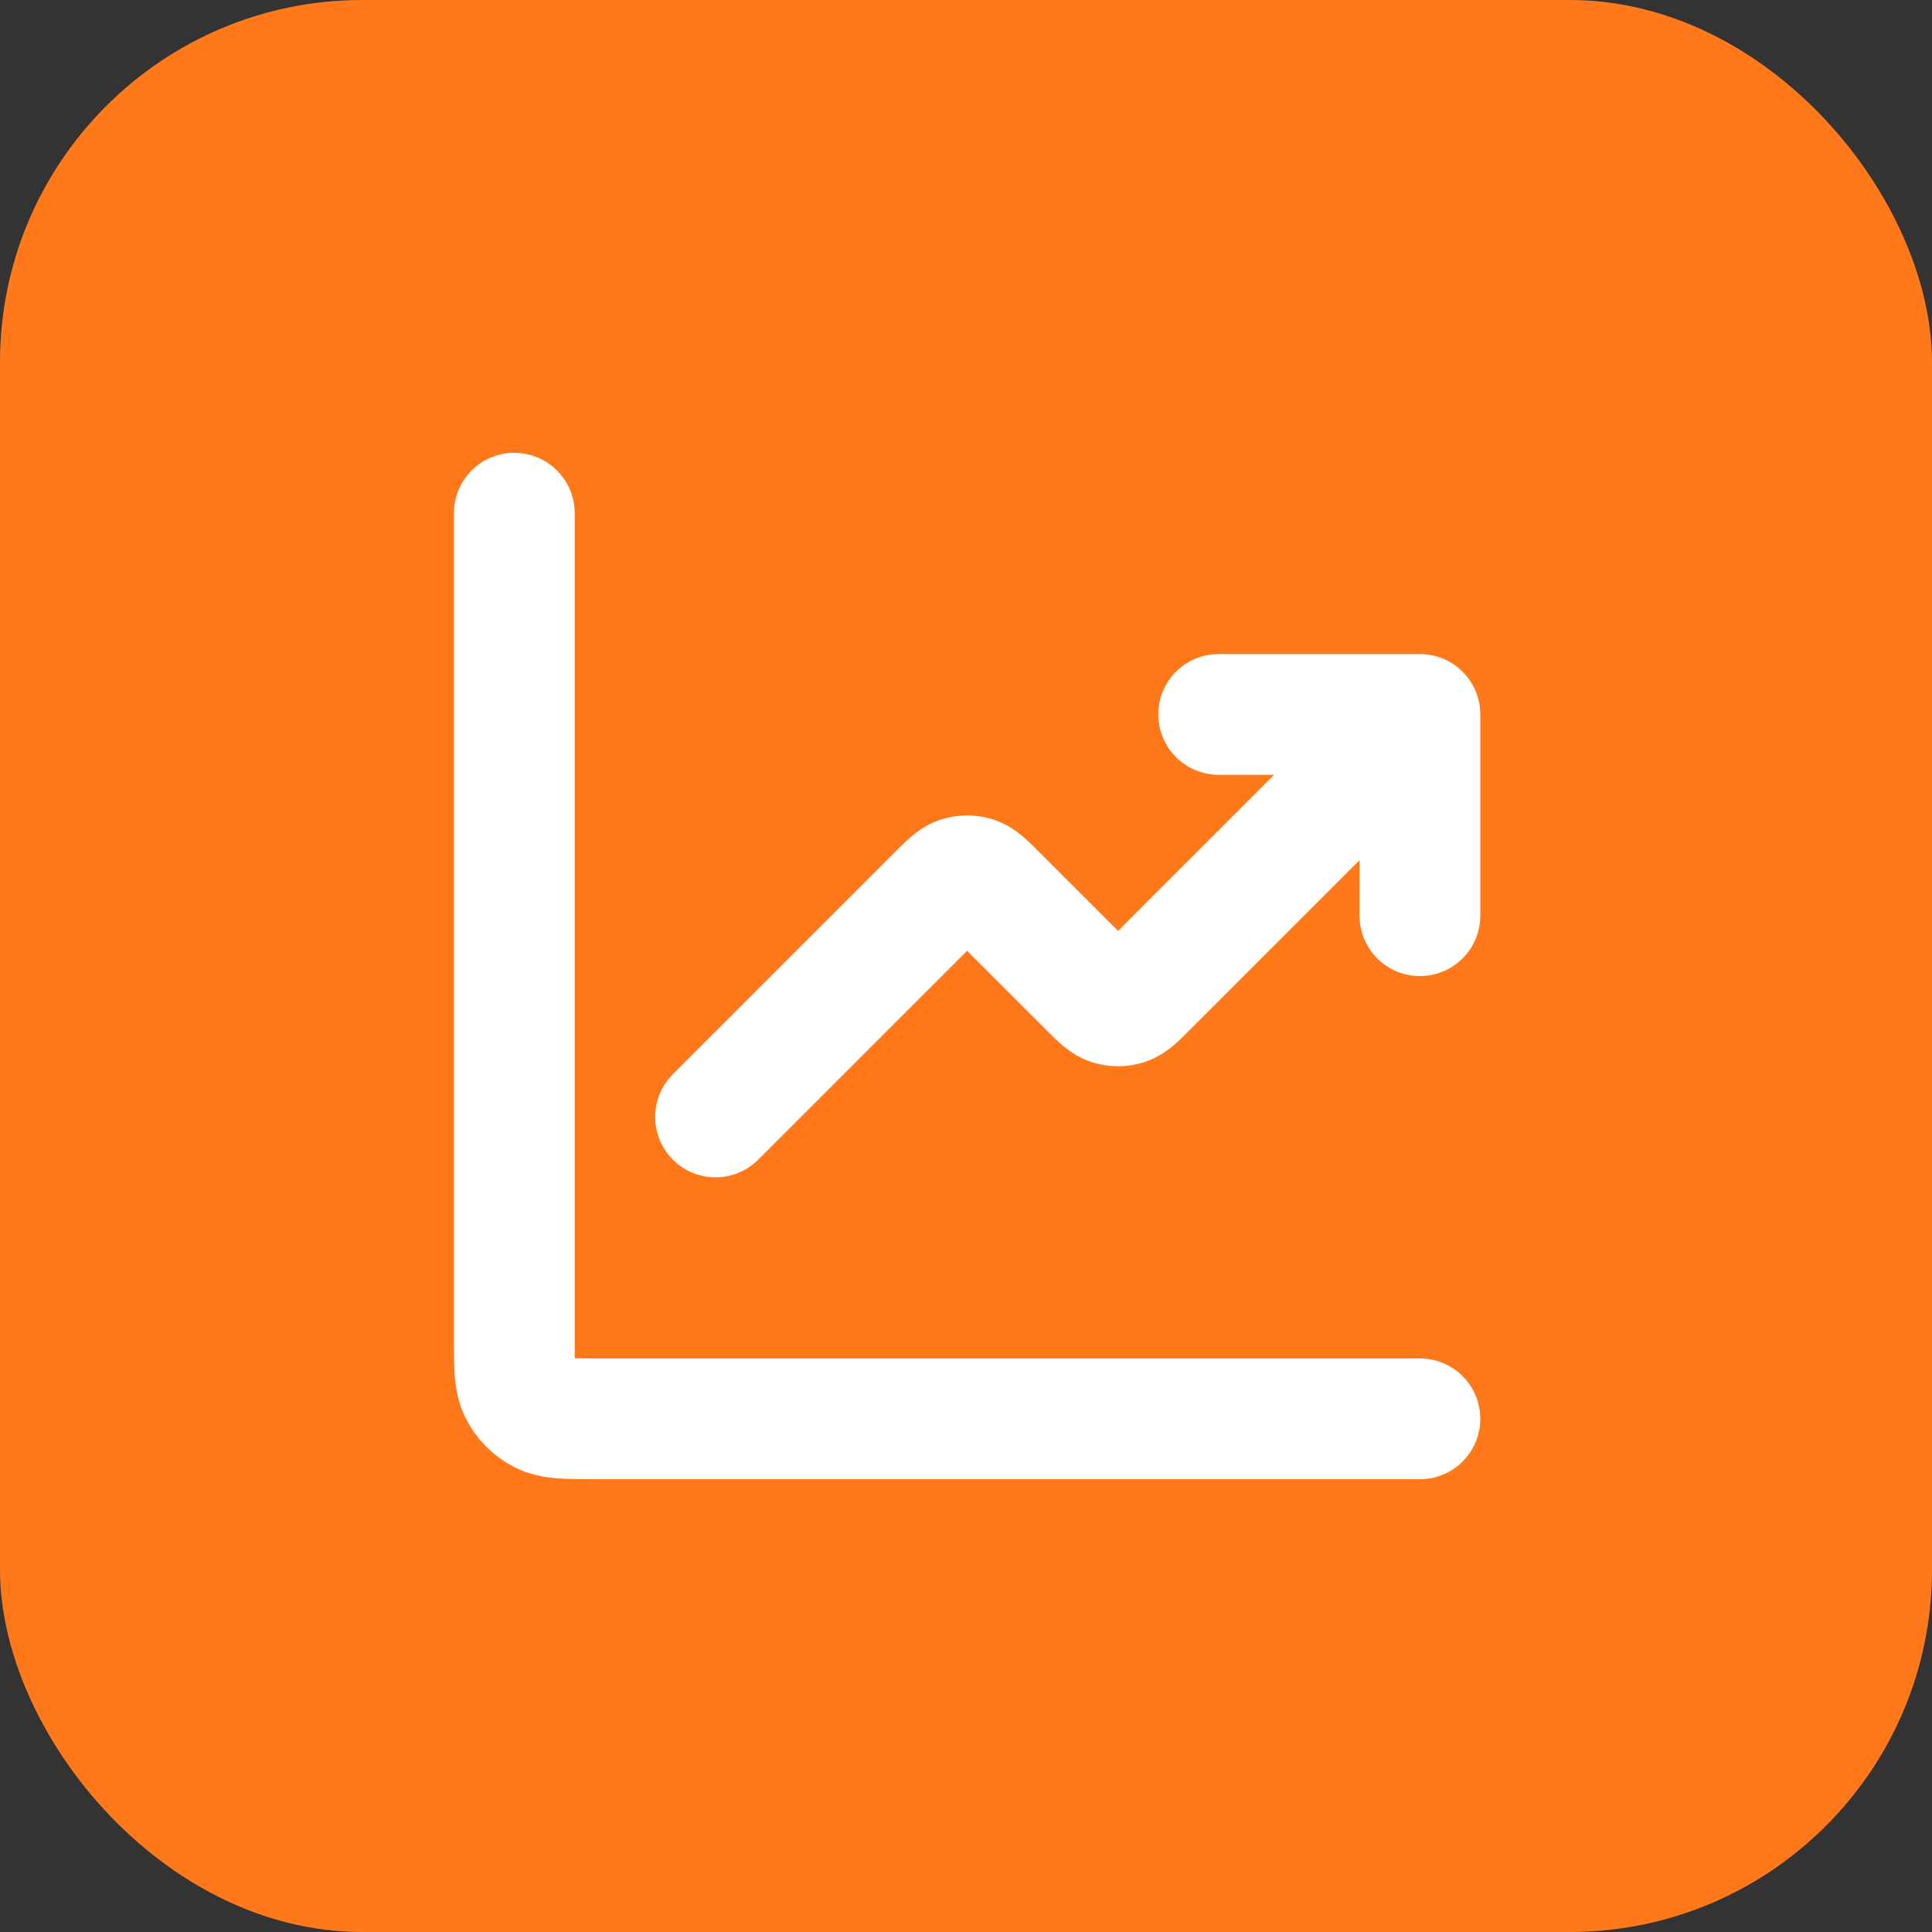 <svg xmlns="http://www.w3.org/2000/svg" width="80" height="80" viewBox="0 0 80 80" fill="none"><rect x="0" y="0" width="80" height="80" fill="#333333" stroke="none"/><rect width="80" height="80" rx="15" fill="#FF791A"></rect><path d="M58.796 58.75H24.63C23.463 58.75 22.88 58.75 22.434 58.523C22.042 58.323 21.723 58.005 21.523 57.612C21.296 57.167 21.296 56.583 21.296 55.417V21.25M58.796 29.583L47.475 40.905C47.062 41.317 46.856 41.524 46.618 41.601C46.409 41.669 46.184 41.669 45.974 41.601C45.737 41.524 45.53 41.317 45.118 40.905L41.225 37.012C40.812 36.599 40.606 36.393 40.368 36.316C40.159 36.248 39.934 36.248 39.724 36.316C39.487 36.393 39.28 36.599 38.868 37.012L29.63 46.25M58.796 29.583H50.463M58.796 29.583V37.917" stroke="white" stroke-width="5" stroke-linecap="round" stroke-linejoin="round"></path></svg>